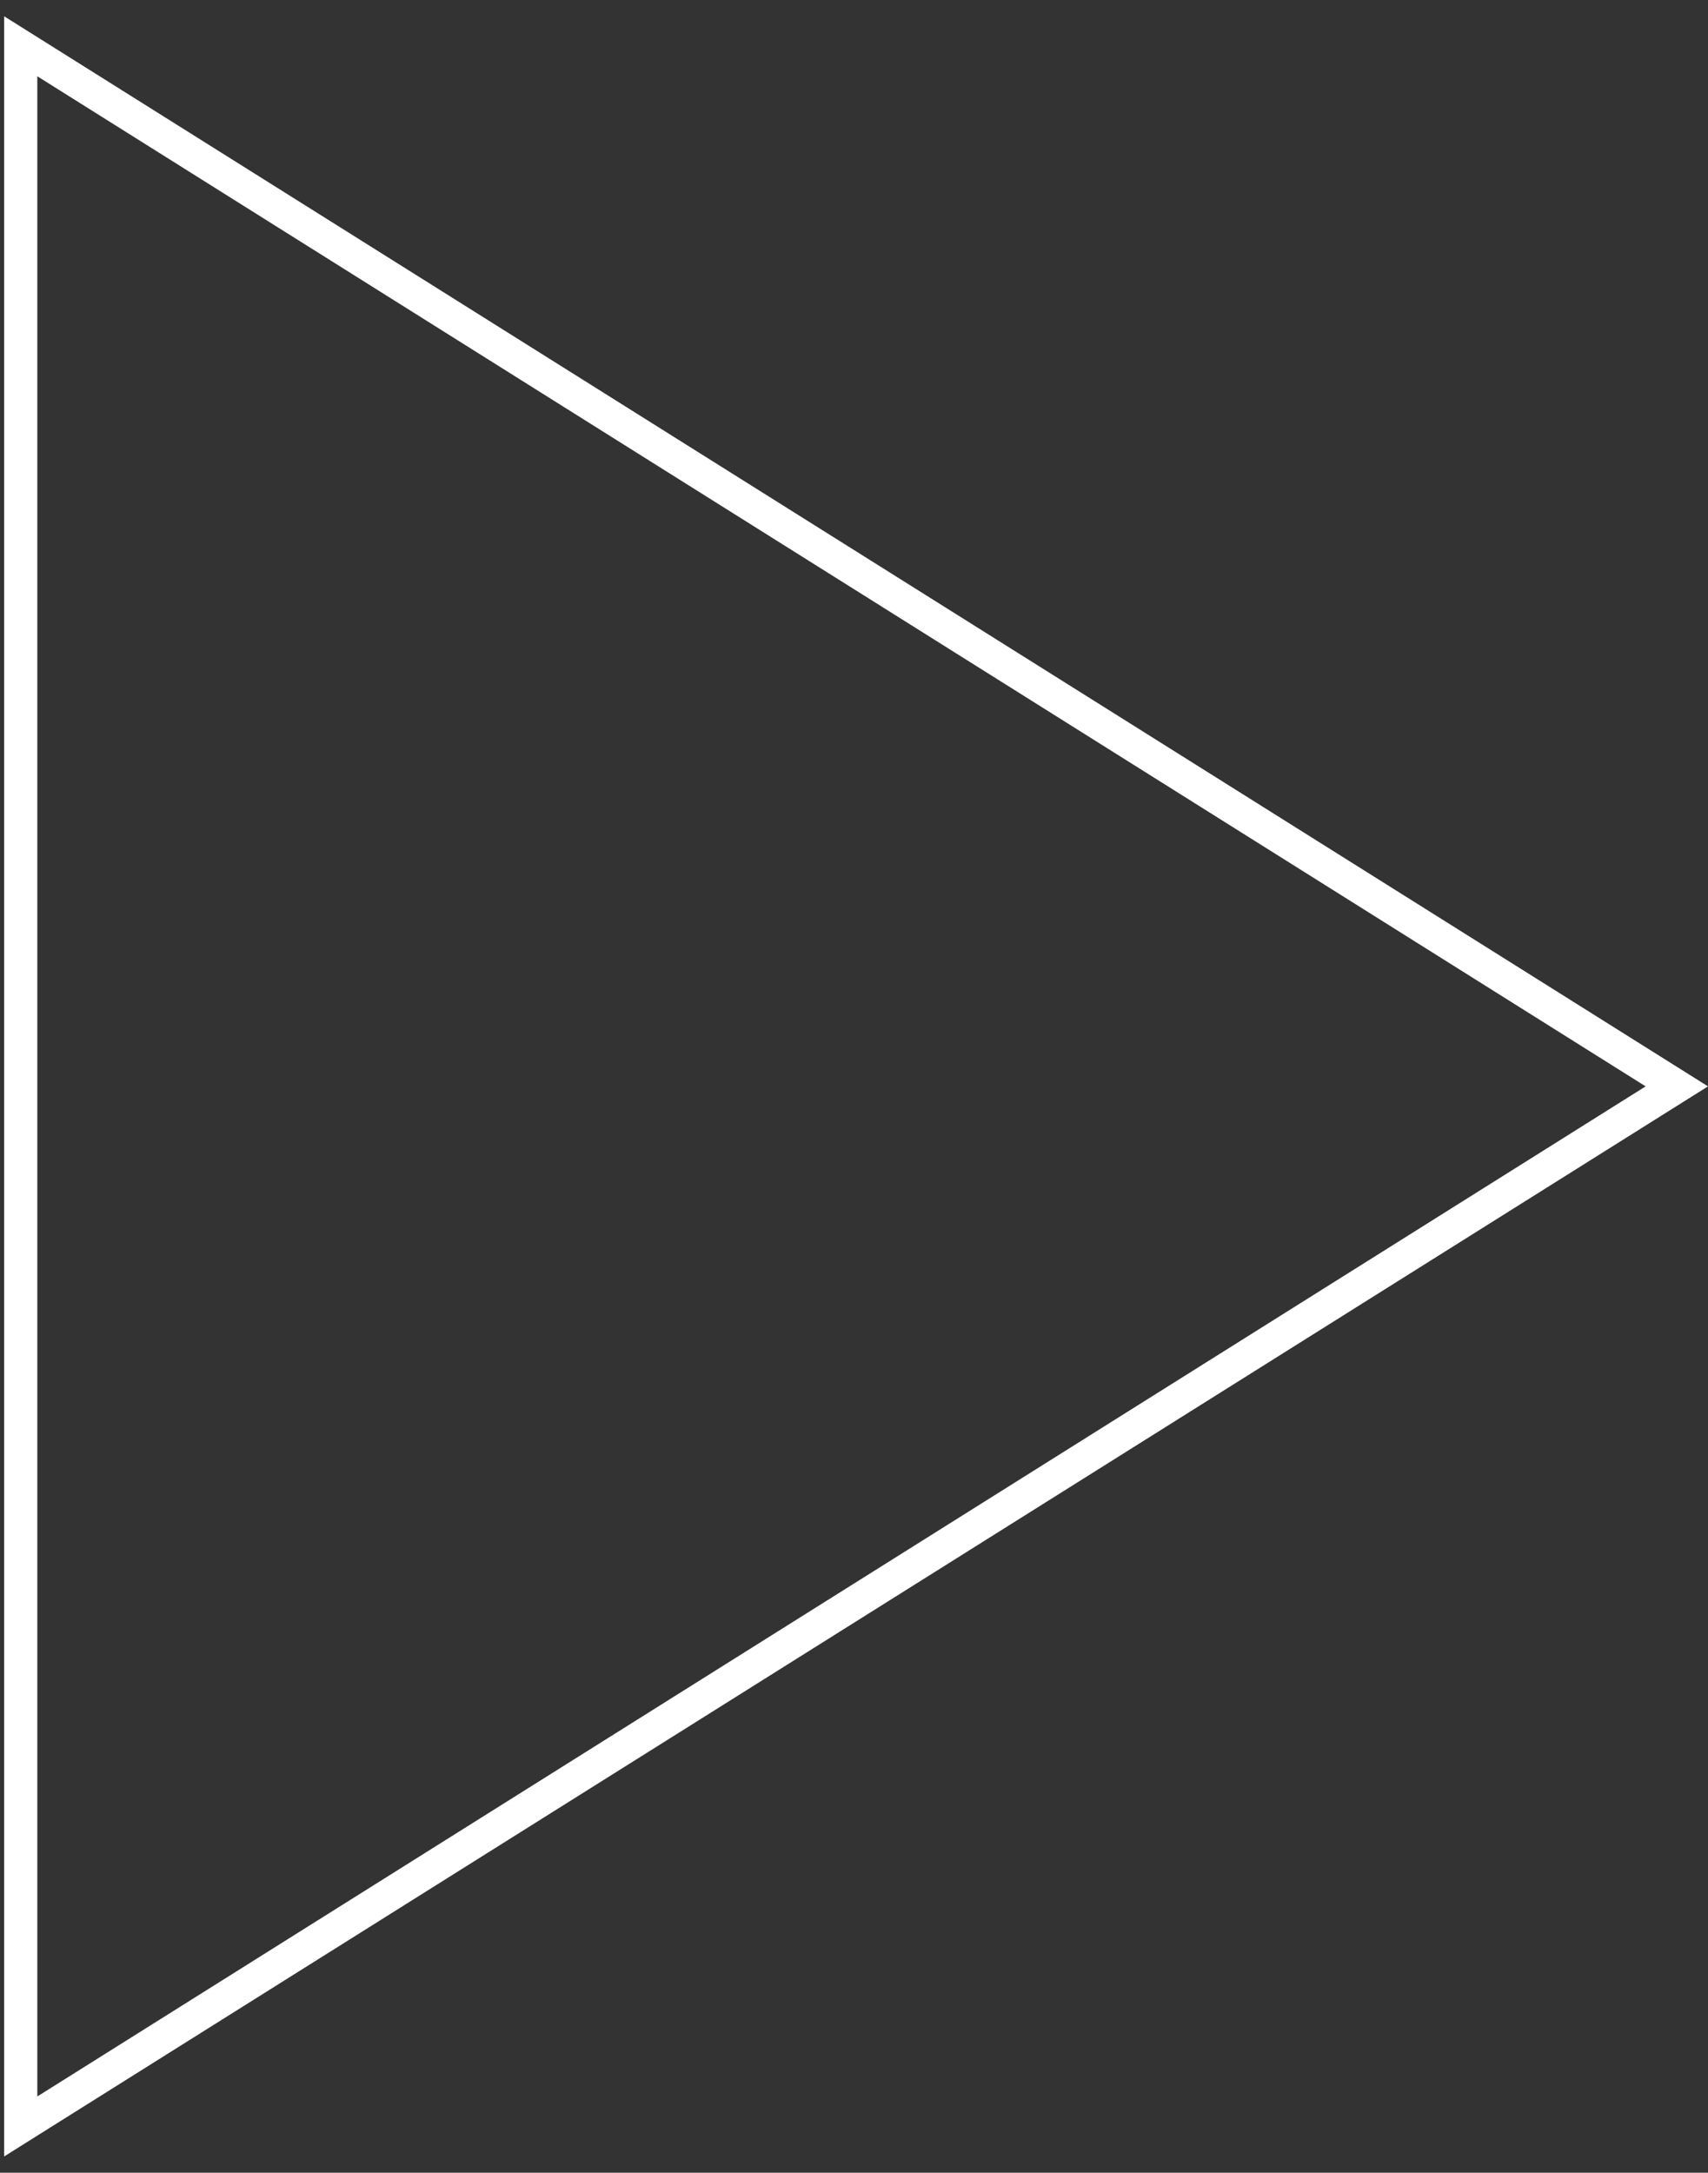 <svg xmlns="http://www.w3.org/2000/svg" width="103" height="131" viewBox="0 0 103 131" fill="none">
<rect x="0" y="0" width="103" height="131" fill="#333333" stroke="none"/>
<path d="M1.25 2.79L101.12 65.5L1.25 128.21L1.25 2.79Z" stroke="white" stroke-width="2"/>
</svg>